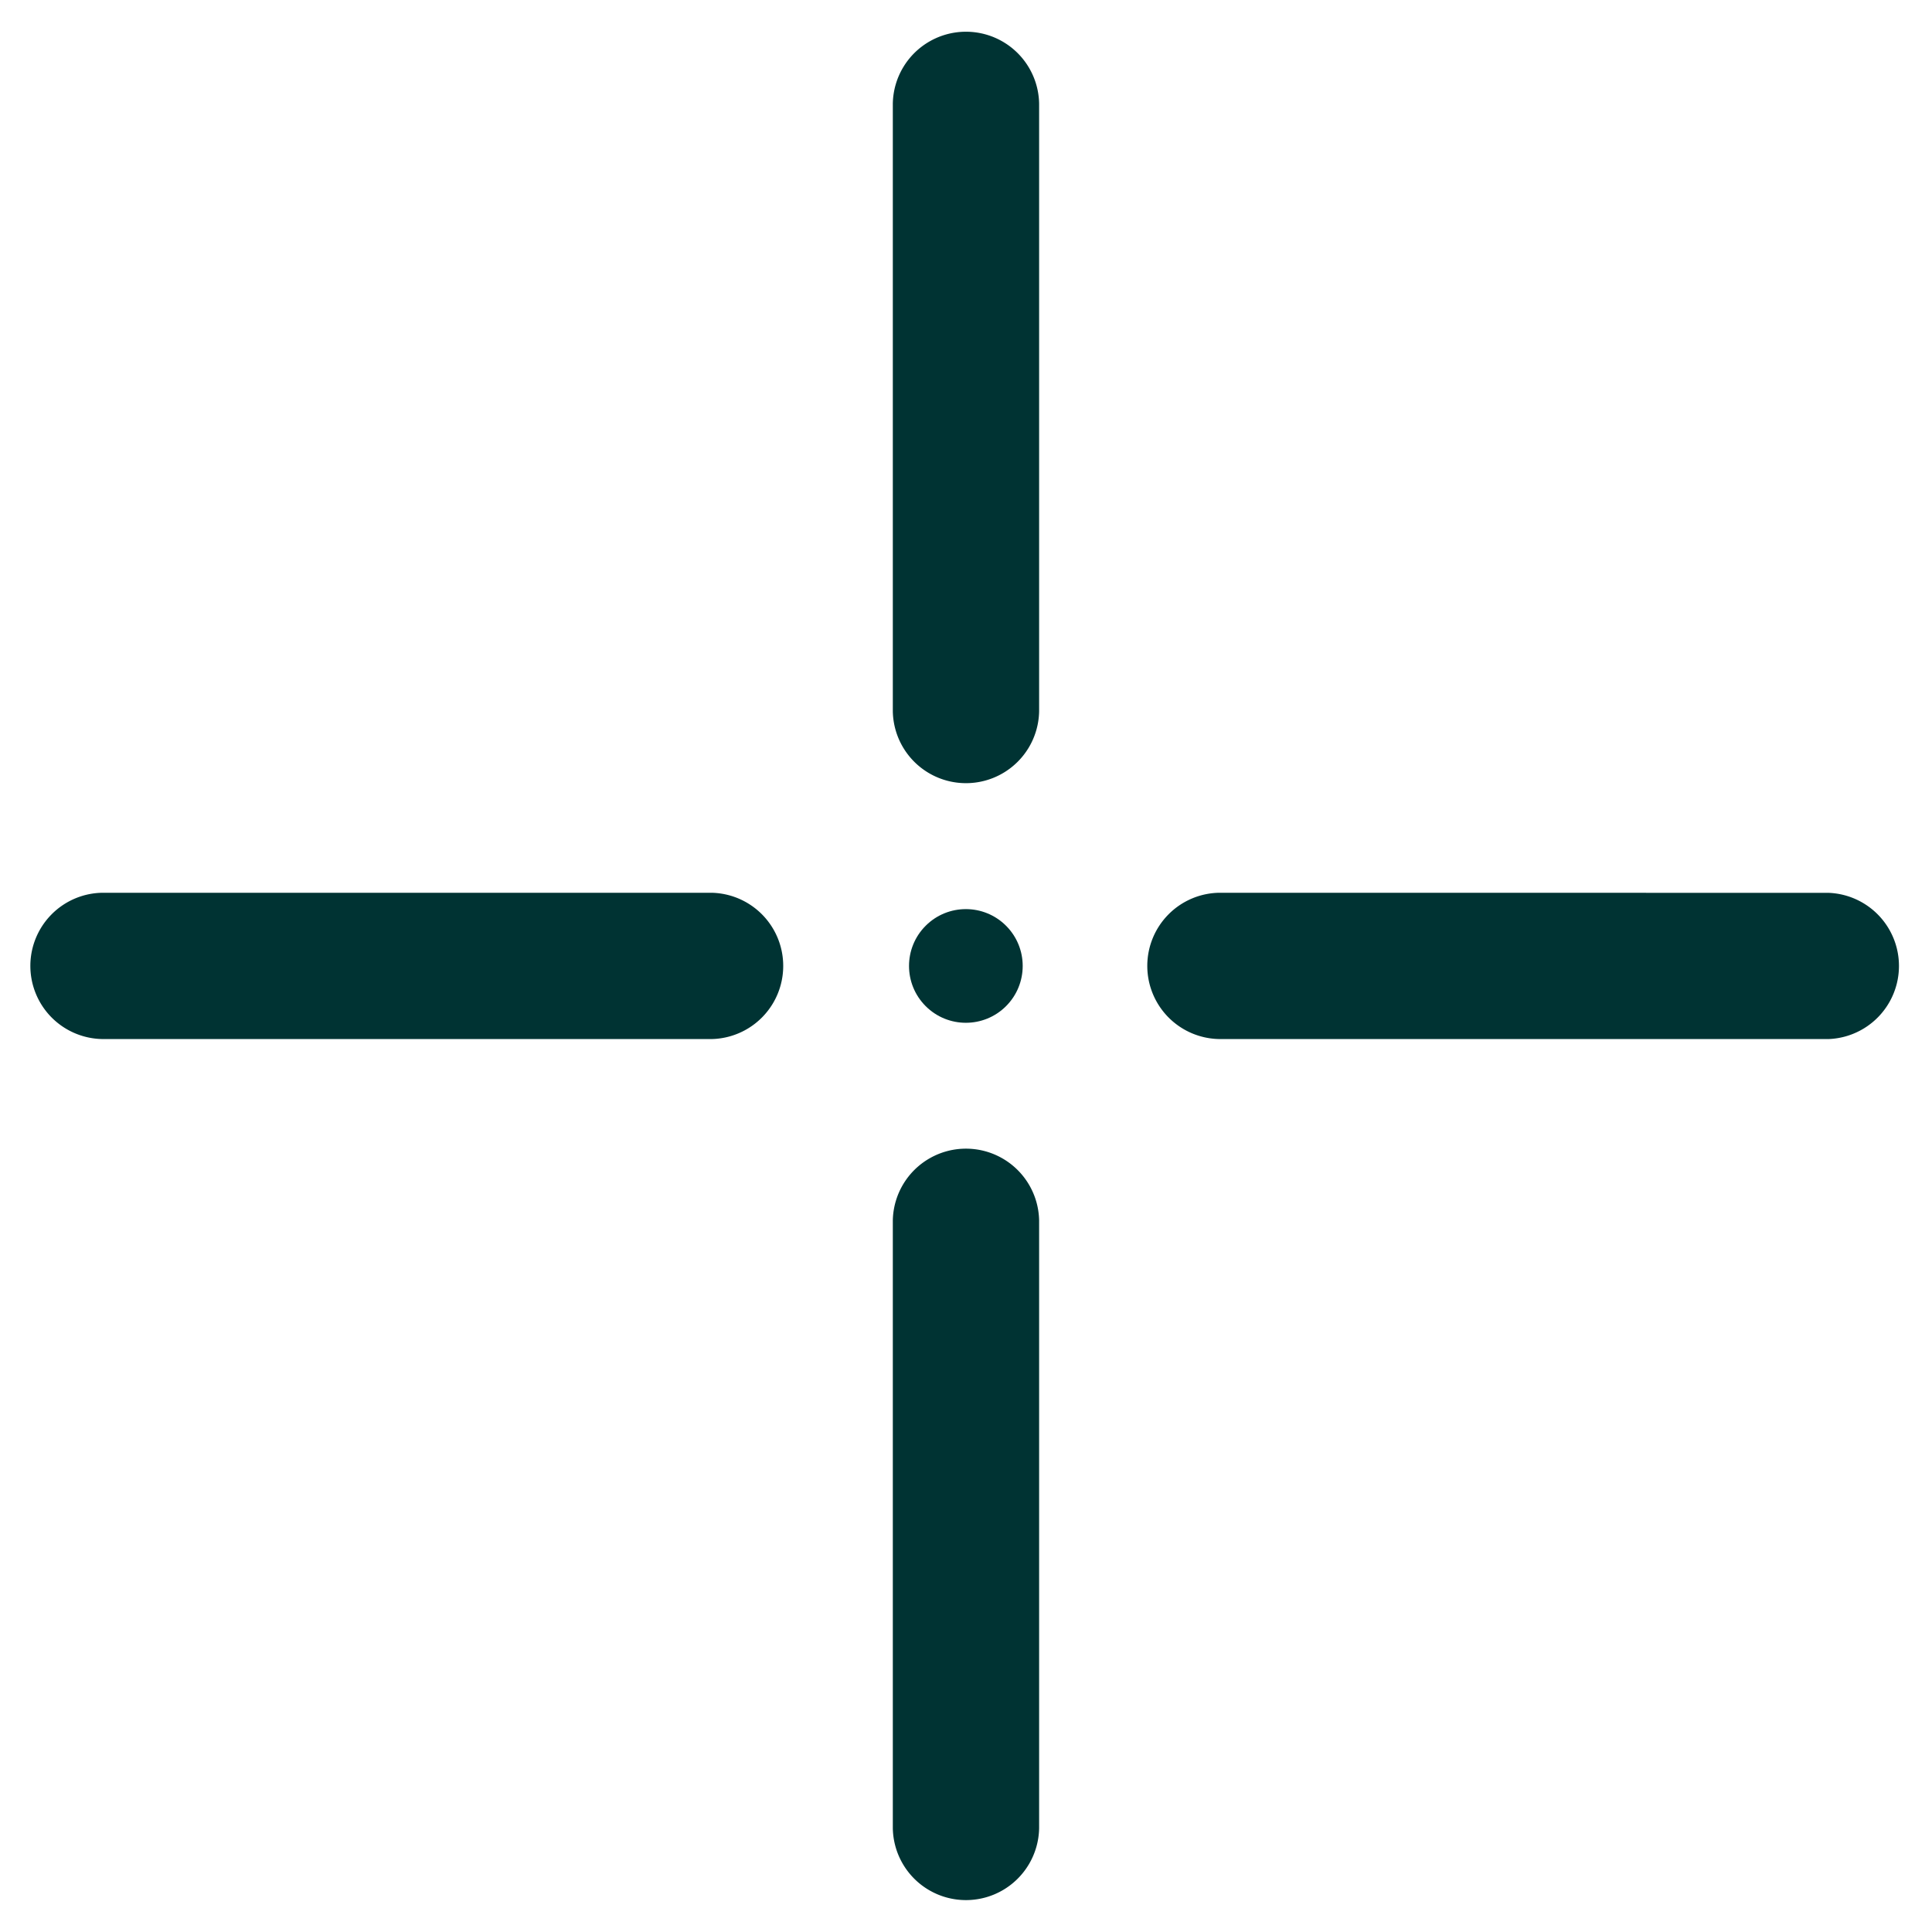 <svg xmlns="http://www.w3.org/2000/svg" width="19.171" height="19.17" viewBox="0 0 19.171 19.17">
  <g id="targeting-cross" transform="translate(0 9.585) rotate(-45)">
    <g id="Group_13738" data-name="Group 13738" transform="translate(0 0)">
      <ellipse id="Ellipse_349" data-name="Ellipse 349" cx="0.564" cy="0.564" rx="0.564" ry="0.564" transform="translate(6.213 6.213)" fill="#033"/>
      <path id="Path_24227" data-name="Path 24227" d="M4.48.212A.726.726,0,0,1,5.506,1.239L1.239,5.506A.726.726,0,0,1,.213,4.479Z" transform="translate(0 7.837)" fill="#033"/>
      <path id="Path_24228" data-name="Path 24228" d="M.726,0a.724.724,0,0,1,.513.212L5.506,4.48A.726.726,0,0,1,4.48,5.506L.213,1.239A.726.726,0,0,1,.726,0Z" transform="translate(7.837 7.837)" fill="#033"/>
      <path id="Path_24229" data-name="Path 24229" d="M4.48.212A.726.726,0,0,1,5.506,1.239L1.239,5.506A.726.726,0,0,1,.213,4.479Z" transform="translate(7.837 0)" fill="#033"/>
      <path id="Path_24230" data-name="Path 24230" d="M.726,0a.724.724,0,0,1,.513.212L5.506,4.479A.726.726,0,0,1,4.48,5.506L.213,1.239A.726.726,0,0,1,.726,0Z" transform="translate(0 0)" fill="#033"/>
    </g>
  </g>
</svg>
